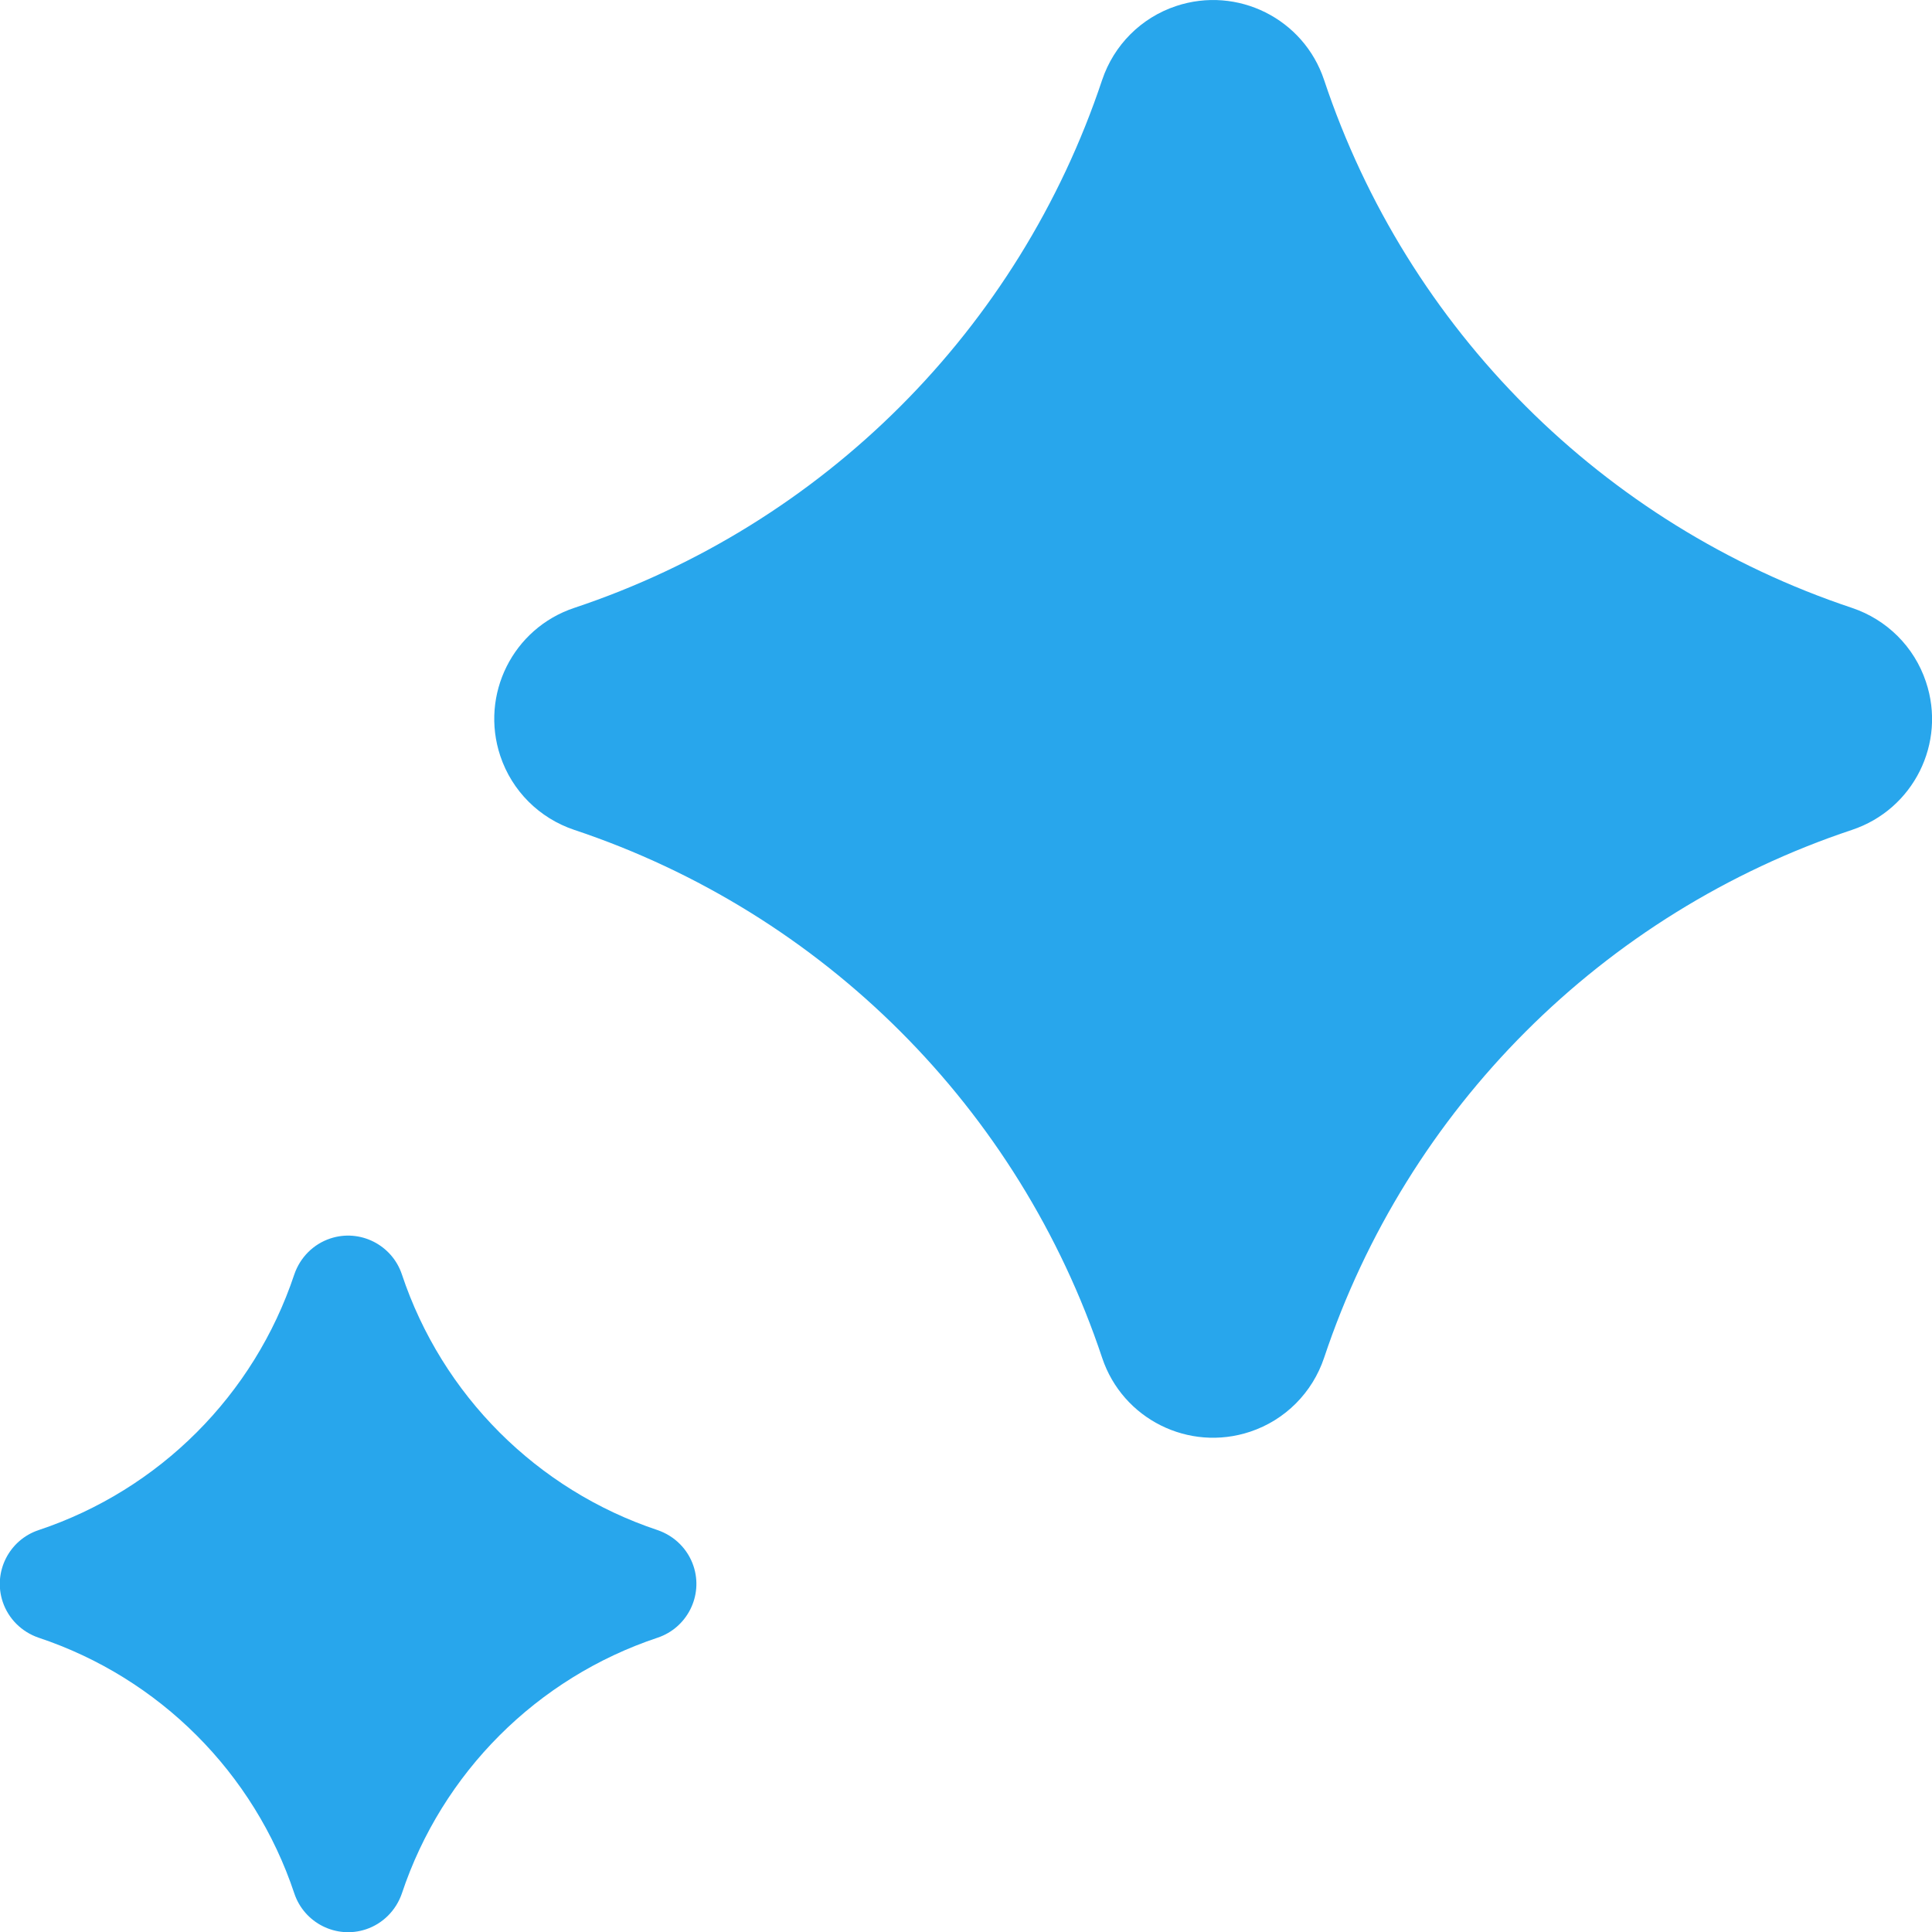 <svg xmlns="http://www.w3.org/2000/svg" viewBox="0 0 86 86"><path fill="#28a6ec" stroke-width="0" d="M82.44,27.06c-11.09-3.7-19.8-12.4-23.5-23.5-.91-2.73-3.86-4.2-6.59-3.29-1.56.52-2.77,1.74-3.29,3.29-3.7,11.09-12.4,19.8-23.5,23.5-2.73.91-4.2,3.86-3.29,6.59.52,1.56,1.74,2.77,3.29,3.29,11.09,3.7,19.8,12.4,23.5,23.5.91,2.73,3.86,4.2,6.59,3.29,1.56-.52,2.77-1.74,3.29-3.29,3.7-11.09,12.4-19.8,23.5-23.5,2.73-.91,4.21-3.86,3.29-6.59-.52-1.56-1.74-2.77-3.29-3.29ZM29.27,68.11c-5.37-1.79-9.59-6.01-11.38-11.38-.44-1.32-1.87-2.04-3.19-1.6-.75.25-1.34.84-1.6,1.6-1.79,5.37-6.01,9.59-11.38,11.38-1.32.44-2.04,1.87-1.6,3.19.25.75.84,1.34,1.6,1.6,5.37,1.79,9.59,6.01,11.38,11.38.44,1.32,1.87,2.04,3.19,1.6.75-.25,1.34-.84,1.6-1.6,1.79-5.37,6.01-9.59,11.38-11.38,1.32-.44,2.04-1.87,1.6-3.19-.25-.75-.84-1.34-1.6-1.6Z"></path></svg>